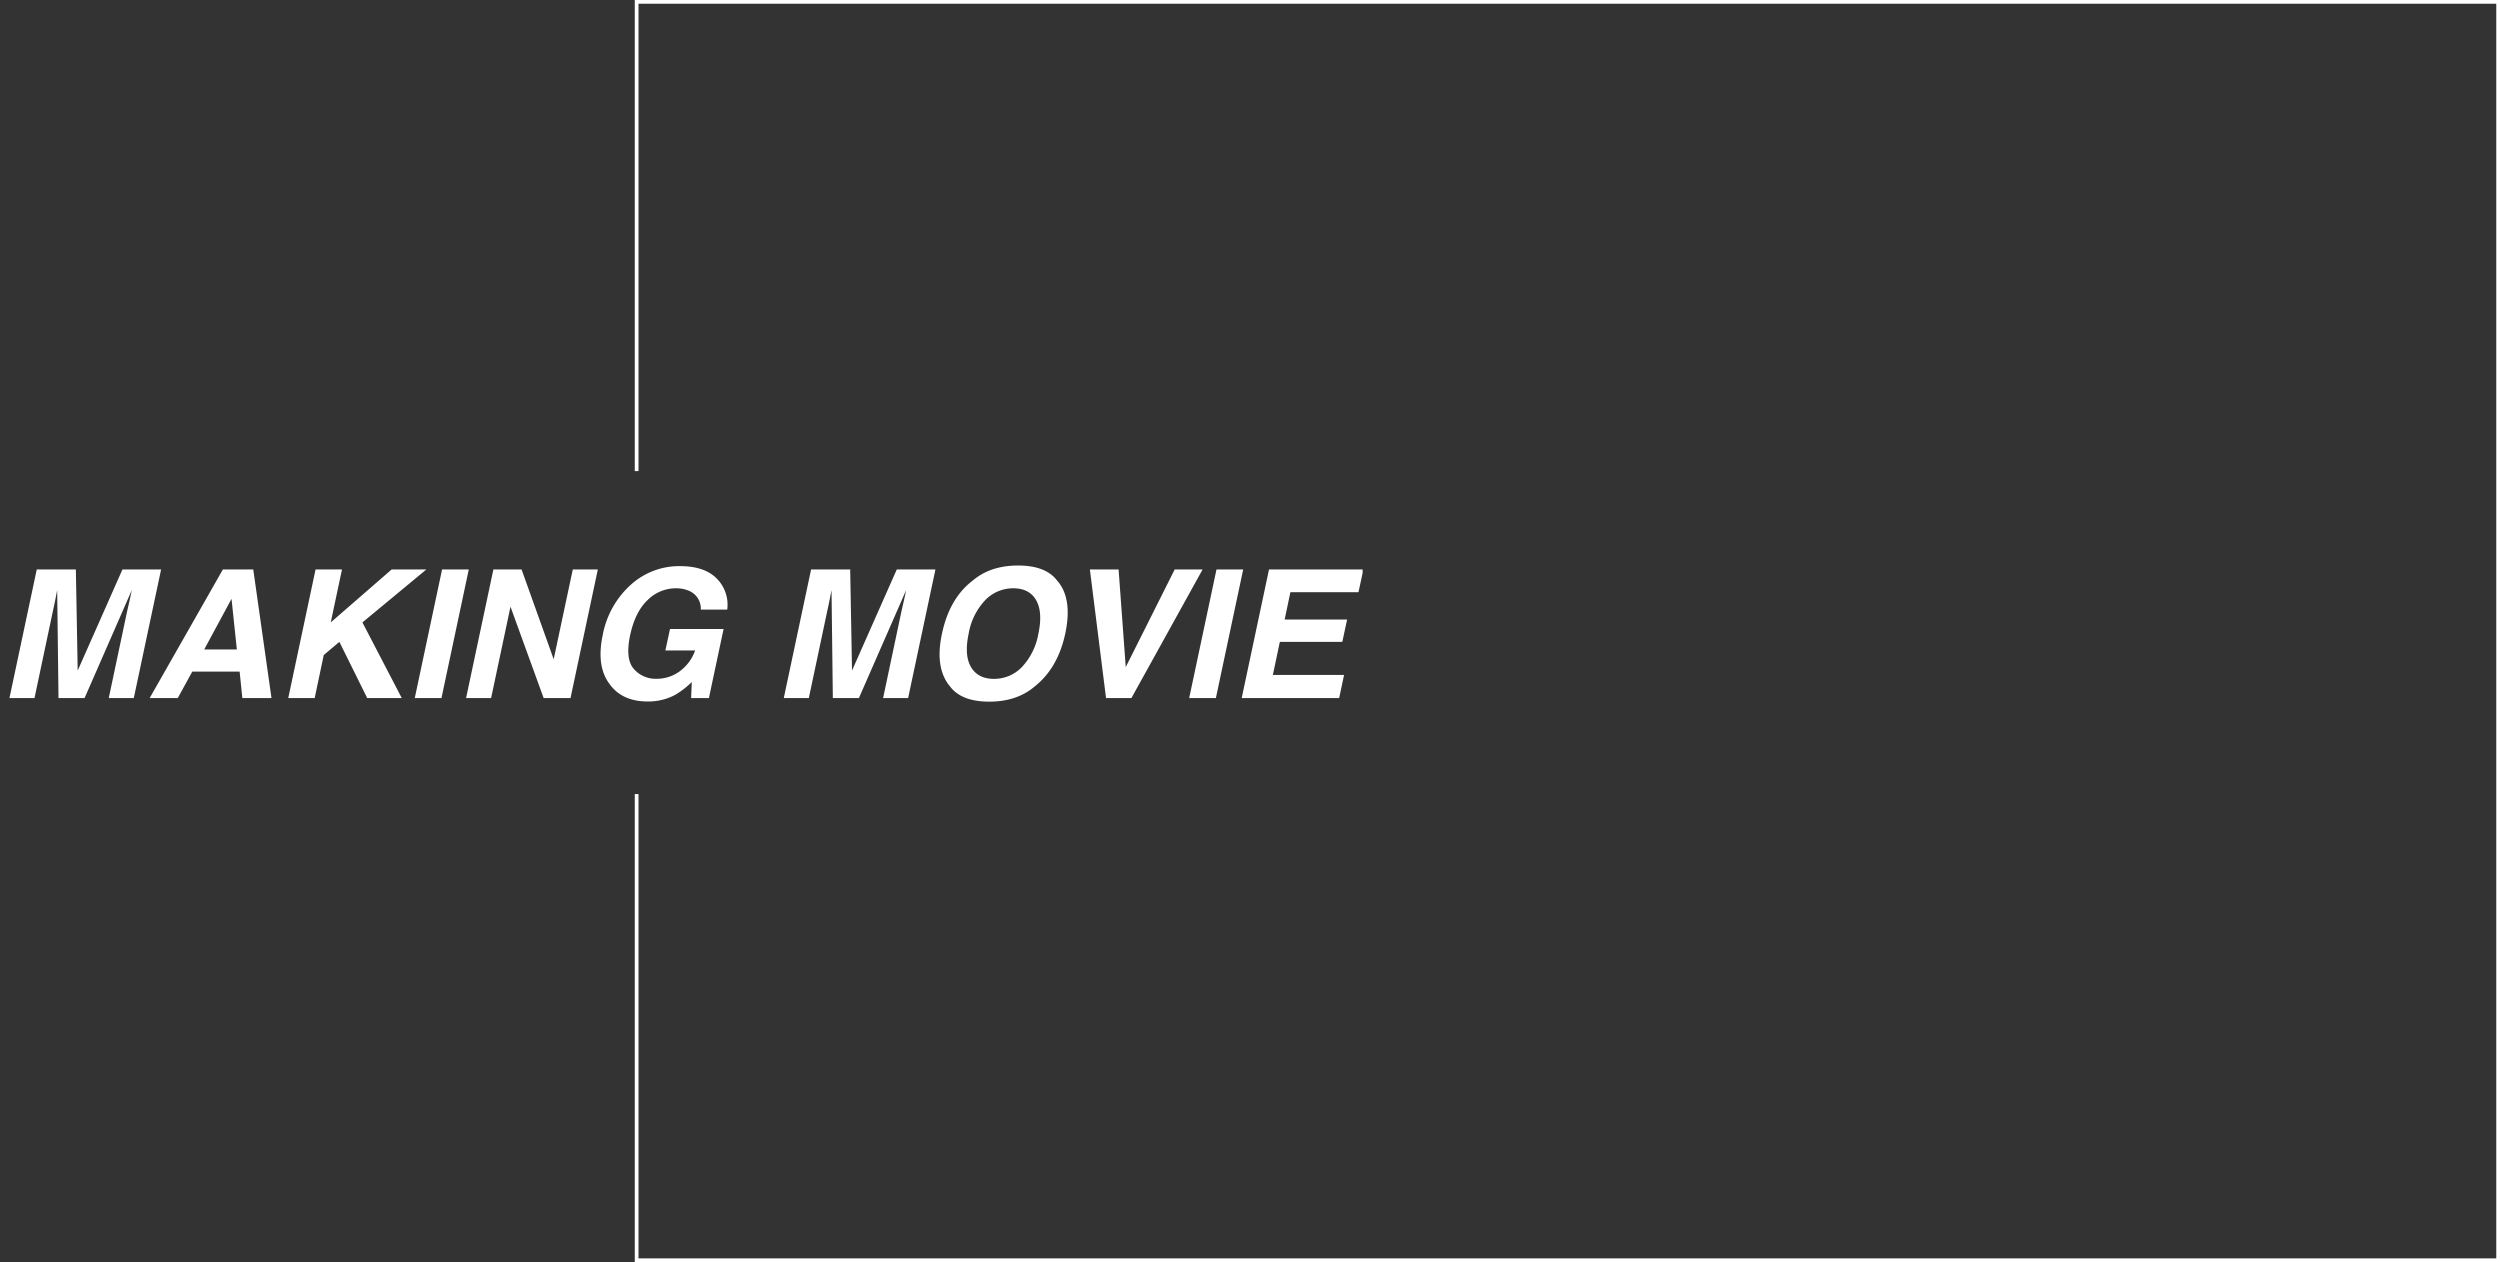 <svg xmlns="http://www.w3.org/2000/svg" width="671.5" height="339"><rect width="100%" height="100%" fill="#333333" stroke="none"/><defs><clipPath id="clip-path"><path id="長方形_23935" data-name="長方形 23935" transform="translate(412 988)" stroke="transparent" fill="none" d="M0 0h366v39H0z"/></clipPath></defs><g id="sec-04_before" transform="translate(201 -3901.5)"><path id="パス_1032" data-name="パス 1032" d="M0 212.788V338h500V0H0v126.04" transform="translate(-30 3902)" stroke="#fff" fill="none"/><g id="マスクグループ_62" data-name="マスクグループ 62" transform="translate(-613 3064)" clip-path="url(#clip-path)"><path id="パス_1223" data-name="パス 1223" d="M33.891-34.547h10.382L36.938 0h-6.727l4.945-23.367q.234-1.008.645-2.824t.6-2.8L23.719 0h-7.008l-.352-28.992q-.187.984-.551 2.8t-.6 2.824L10.266 0H3.539l7.336-34.547h10.5l.492 27.164zm21.961 21.492h8.766l-1.43-13.594zm5.016-21.492h8.156L73.922 0h-7.828l-.727-7.1H52.641L48.75 0H41.2zm24.891 0h7.1L89.836-20.32 106.2-34.547h9.328L98.344-20.32 108.914 0h-9.281l-7.477-15.094-4.2 3.539L85.523 0h-7.1zM119.578 0h-7.172l7.336-34.547h7.172zm13.945-34.547h7.57l8.625 24.117 5.133-24.117h6.727L154.242 0h-7.219l-8.906-24.539L132.914 0h-6.727zm55.711 10.781a5.163 5.163 0 0 0-2.953-4.945 8.714 8.714 0 0 0-3.8-.773 10.713 10.713 0 0 0-7.523 3.152q-3.352 3.152-4.711 9.48-1.336 6.375 1 9.023a7.668 7.668 0 0 0 6.035 2.648 10.347 10.347 0 0 0 6.41-2.1 11.8 11.8 0 0 0 4.02-5.5h-7.992l1.242-5.766h14.391L191.414 0h-4.781l.188-4.312a22.985 22.985 0 0 1-4.5 3.469 15.261 15.261 0 0 1-7.407 1.757q-6.867 0-10.242-4.758-3.539-4.781-1.781-13.078a24.116 24.116 0 0 1 7.477-13.453 19.378 19.378 0 0 1 13.289-5.062q6.586 0 9.867 3.34a9.98 9.98 0 0 1 2.813 8.332zm52.641-10.781h10.383L244.922 0H238.2l4.945-23.367q.234-1.008.645-2.824t.6-2.8L231.7 0h-7l-.352-28.992q-.187.984-.551 2.8t-.6 2.824L218.25 0h-6.727l7.336-34.547h10.5l.492 27.164zm38.039 17.227q1.219-5.812-.621-8.988t-6.129-3.176a10.39 10.39 0 0 0-7.512 3.164 17.318 17.318 0 0 0-4.465 9q-1.242 5.836.633 9t6.164 3.164a10.312 10.312 0 0 0 7.488-3.164 17.417 17.417 0 0 0 4.442-9zm-1.055 14.25Q274.1.961 266.7.961T256.219-3.07q-4.2-4.945-2.2-14.25 2.016-9.492 8.273-14.25 4.758-4.031 12.164-4.031t10.474 4.031q4.219 4.758 2.2 14.25-1.989 9.304-8.271 14.25zm37.664-31.477h7.5L304.9 0h-6.82l-4.336-34.547h7.711l1.92 26.227zM327.586 0h-7.172l7.336-34.547h7.172zm38.3-28.43H347.6l-1.547 7.336h16.781l-1.289 6h-16.779l-1.875 8.883h19.125L360.7 0h-26.18l7.336-34.547H367.2z" transform="translate(411 1025)" fill="#fff" opacity=".999"/></g></g></svg>